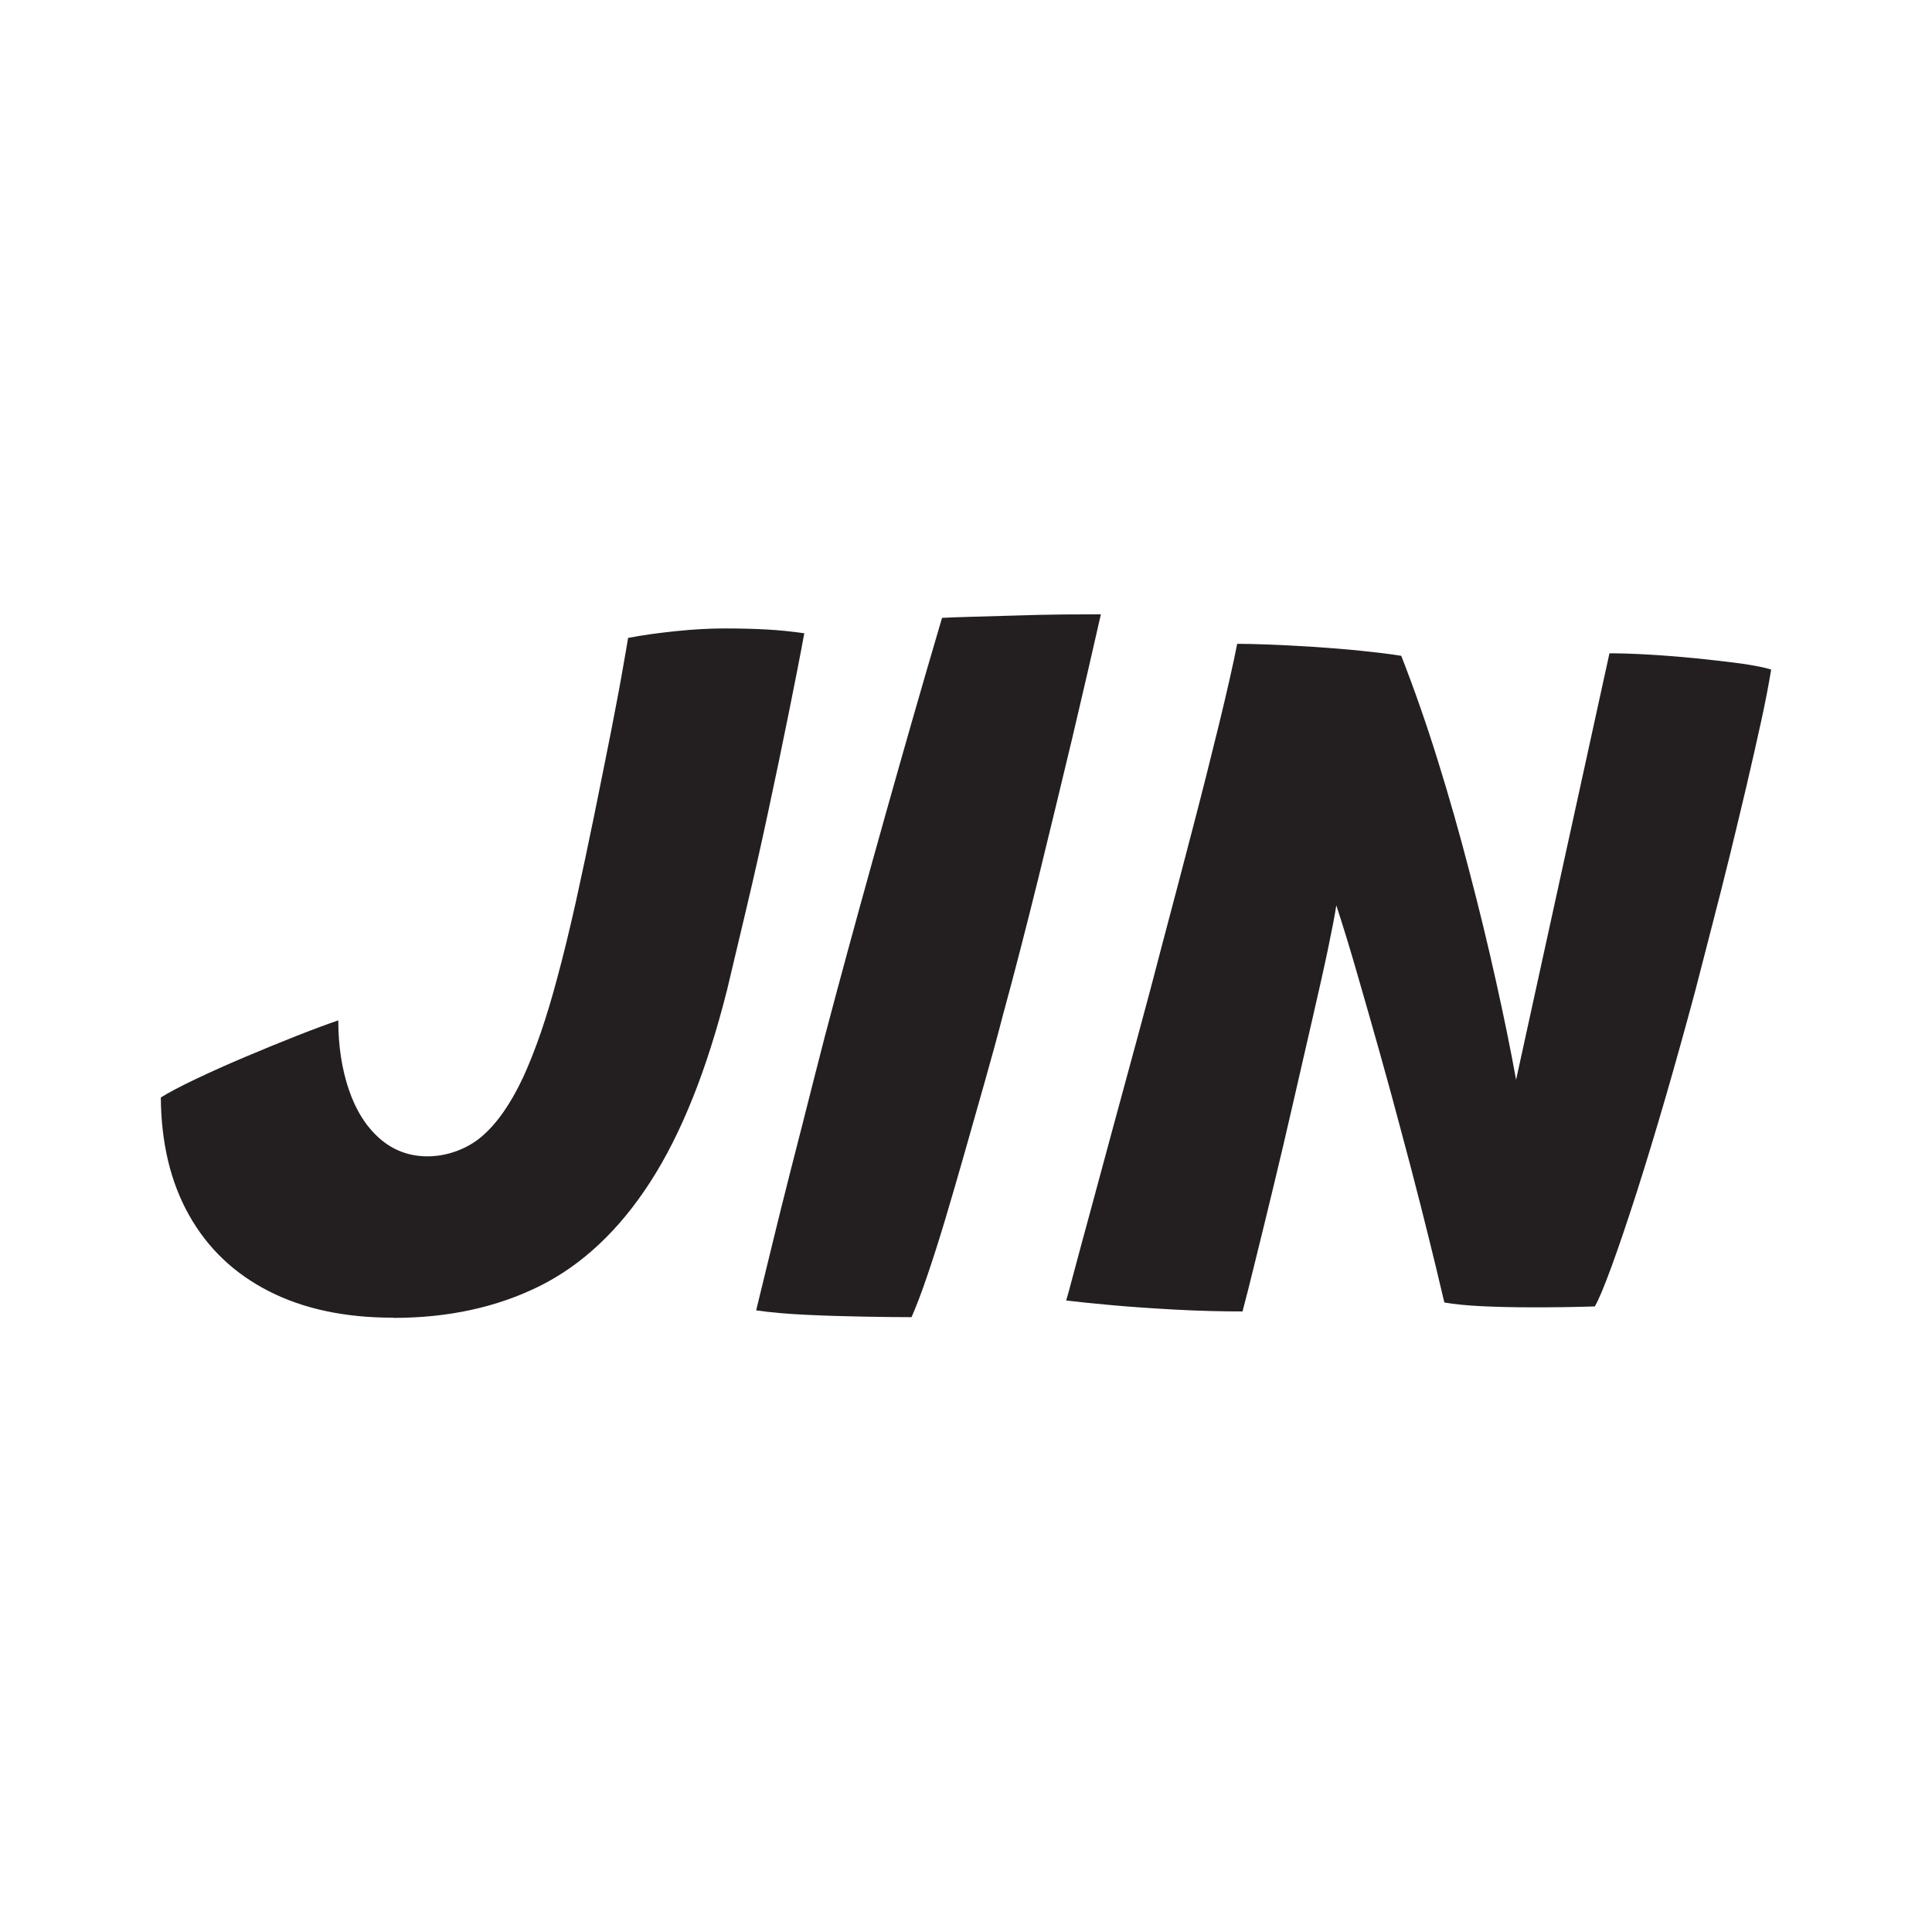 <?xml version="1.0" encoding="UTF-8"?>
<svg id="Layer_1" xmlns="http://www.w3.org/2000/svg" version="1.1" viewBox="0 0 1080 1080">
  <!-- Generator: Adobe Illustrator 29.4.0, SVG Export Plug-In . SVG Version: 2.1.0 Build 152)  -->
  <defs>
    <style>
      .st0 {
        fill: #231f20;
      }
    </style>
  </defs>
  <path class="st0" d="M219.8,736.6c-27,0-50.1-4.9-69.5-14.8-19.4-9.9-34.2-24-44.6-42.5-10.4-18.5-15.6-40.4-15.8-65.8,4.3-2.7,10.7-6.1,19.1-10.1,8.4-4,17.7-8.2,27.9-12.5,10.2-4.3,19.9-8.3,29.3-12,9.4-3.7,17-6.5,22.9-8.5,0,14.3,2,27.2,5.9,38.7,3.9,11.5,9.6,20.6,17.2,27.3,7.5,6.6,16.5,10,26.8,10s21.6-3.7,30.2-11c8.6-7.3,16.3-18.4,23.2-33.1,6.8-14.8,13.2-33.3,19.1-55.6,3.3-12.1,6.7-26.1,10.3-42.1,3.5-15.9,7-32.3,10.4-49,3.4-16.7,6.5-32.3,9.4-46.8,2.8-14.5,5.1-26.4,6.7-35.9,1.7-9.5,2.6-14.9,2.8-16.3,8.2-1.6,17.2-2.8,26.8-3.8,9.7-1,18.7-1.5,27.1-1.5s17,.2,23.9.6c6.9.4,13.8,1.1,20.7,2.1-2.3,12.7-5.3,27.8-8.8,45.2-3.5,17.4-7.3,35.5-11.3,54.2-4,18.8-8.1,36.9-12.2,54.2-4.1,17.4-7.7,32.5-10.8,45.5-11.3,45-25.7,80.9-43.1,107.8-17.4,26.9-38,46.2-61.9,58.1-23.9,11.8-51,17.7-81.5,17.7Z"/>
  <path class="st0" d="M509.5,736.3c-7.6,0-16.6-.1-27-.3-10.4-.2-20.9-.5-31.5-1-10.7-.5-20.1-1.3-28.3-2.5,2.3-9.6,5.2-21.2,8.5-34.9,3.3-13.7,7-28.5,11.1-44.6,4.1-16,8.3-32.4,12.5-49.1,4.2-16.7,8.4-32.7,12.5-47.9,8.4-31.3,17.6-64.7,27.6-100.3,10-35.6,20.5-72.3,31.7-110.3,3.3-.2,8.7-.4,16-.6,7.3-.2,15.5-.4,24.6-.7,9.1-.3,17.9-.5,26.5-.6,8.6,0,15.8-.1,21.7-.1-4.7,20.9-10.1,44.1-16.1,69.6-6.1,25.5-12.4,51.6-18.9,78.1-6.6,26.6-13.1,52.1-19.8,76.5-3.1,12.1-6.6,24.7-10.3,37.8-3.7,13.1-7.4,26.1-11.1,39.1-3.7,13-7.3,25.4-10.8,37.1-3.5,11.7-6.9,22.3-10.1,31.7s-6.1,17-8.7,22.9Z"/>
  <path class="st0" d="M694.5,733.1c-11.9,0-24.3-.3-37.2-1-12.9-.7-24.8-1.5-35.8-2.5-11-1-19.5-1.9-25.5-2.6.6-2,2.1-7.3,4.4-16.1,2.3-8.8,5.4-20,9.1-33.7,3.7-13.7,7.8-28.8,12.3-45.5,4.5-16.6,9.2-33.9,14.1-51.9,4.9-18,9.6-35.7,14.1-53.1,5.7-21.3,11.2-42.5,16.7-63.5,5.5-21,10.4-40.6,14.8-58.6,4.4-18.1,7.8-33,10.1-44.7,3.9,0,9.7.1,17.4.4,7.7.3,16.1.7,25.2,1.3,9.1.6,18,1.3,26.7,2.2,8.7.9,16.2,1.8,22.4,2.8,7.2,18.4,14,37.8,20.4,58.4,6.4,20.5,12.3,41.3,17.7,62.2,5.5,20.9,10.4,41.2,14.8,61,4.4,19.7,8.2,38.2,11.3,55.4l52.2-238.4c5.7,0,12.9.2,21.6.7,8.7.5,17.6,1.2,26.7,2.1,9.1.9,17.4,1.9,25.1,2.9,7.6,1.1,13.3,2.2,17,3.4-1.4,8.4-3.2,18-5.6,28.9s-5,22.5-7.9,34.9c-2.9,12.4-6,25.2-9.2,38.4-3.2,13.2-6.6,26.4-10,39.6-3.4,13.2-6.7,25.9-9.8,38-5.3,19.7-10.7,39.2-16.3,58.5-5.6,19.3-11,37.1-16.3,53.7-5.3,16.5-10,30.4-14.1,41.6-4.1,11.2-7.2,18.7-9.4,22.4-5.5.2-11.3.3-17.4.4-6.2.1-12.4.1-18.6.1-9.2,0-18.1-.2-26.7-.6-8.6-.4-15.7-1.1-21.4-2.1-1.2-4.9-2.9-12-5.1-21.4-2.3-9.4-5-20.4-8.2-33s-6.7-26.1-10.6-40.5c-3.8-14.4-7.8-29-12-44-4.2-15-8.4-29.6-12.5-43.8-4.1-14.3-8.1-27.4-12-39.3-.8,5.3-2.4,13.6-4.8,25.1-2.4,11.4-5.4,24.6-8.8,39.4-3.4,14.9-7,30.4-10.7,46.6-3.7,16.2-7.4,32-11.1,47.2-3.7,15.2-7,28.9-10,40.9-2.9,12-5.3,21.3-7,27.7Z"/>
</svg>
